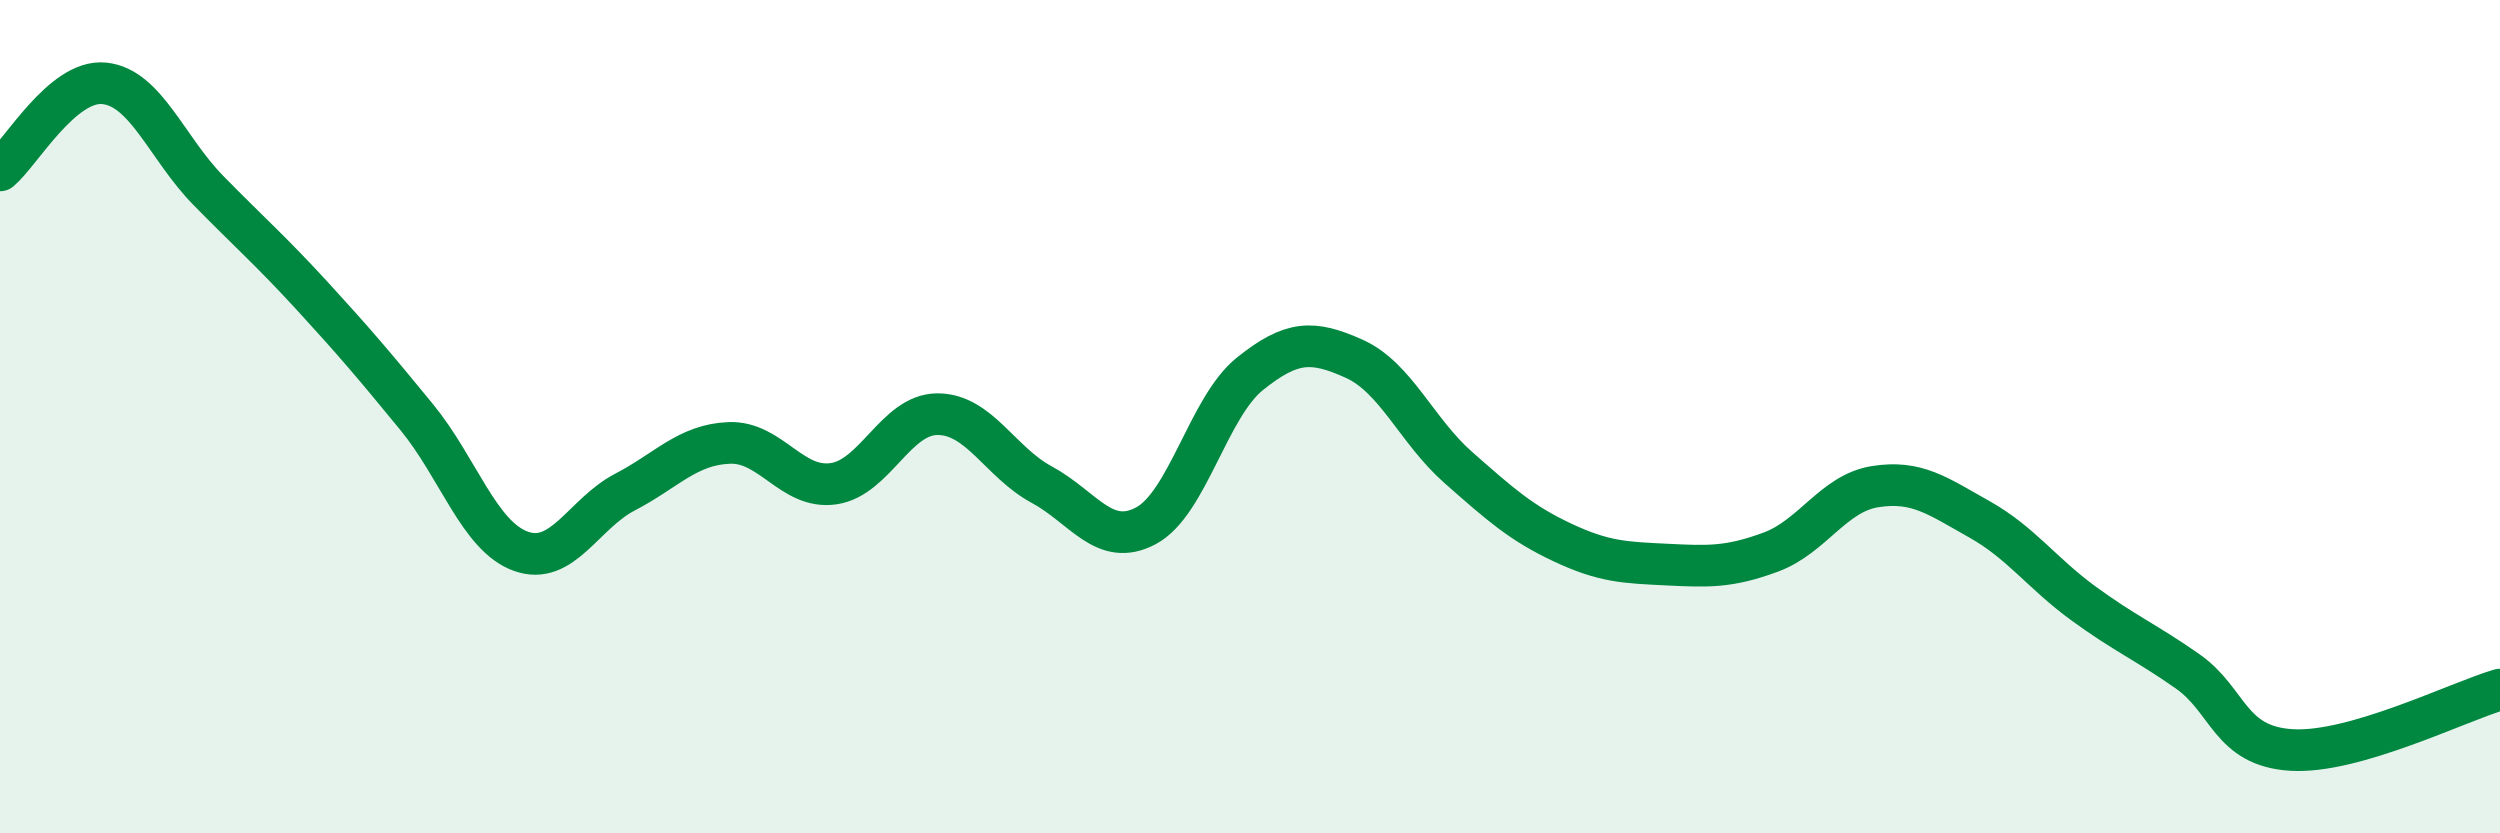 
    <svg width="60" height="20" viewBox="0 0 60 20" xmlns="http://www.w3.org/2000/svg">
      <path
        d="M 0,4.09 C 0.5,3.67 1.5,1.9 2.5,2 C 3.5,2.1 4,3.55 5,4.57 C 6,5.59 6.5,6.02 7.5,7.11 C 8.5,8.2 9,8.79 10,10.01 C 11,11.23 11.5,12.87 12.5,13.23 C 13.5,13.59 14,12.33 15,11.81 C 16,11.29 16.5,10.67 17.5,10.63 C 18.5,10.59 19,11.75 20,11.61 C 21,11.47 21.5,9.94 22.5,9.94 C 23.5,9.94 24,11.09 25,11.63 C 26,12.17 26.5,13.15 27.5,12.62 C 28.5,12.09 29,9.77 30,8.97 C 31,8.17 31.5,8.16 32.5,8.61 C 33.5,9.06 34,10.34 35,11.22 C 36,12.1 36.5,12.55 37.5,13.02 C 38.5,13.49 39,13.5 40,13.55 C 41,13.6 41.5,13.62 42.5,13.25 C 43.5,12.88 44,11.84 45,11.68 C 46,11.52 46.5,11.9 47.5,12.46 C 48.5,13.02 49,13.75 50,14.48 C 51,15.21 51.5,15.41 52.5,16.11 C 53.5,16.81 53.5,17.91 55,18 C 56.5,18.09 59,16.84 60,16.55L60 20L0 20Z"
        fill="#008740"
        opacity="0.1"
        stroke-linecap="round"
        stroke-linejoin="round"
      />
      <path
        d="M 0,4.09 C 0.5,3.67 1.5,1.9 2.5,2 C 3.5,2.1 4,3.55 5,4.57 C 6,5.59 6.5,6.02 7.5,7.11 C 8.5,8.2 9,8.79 10,10.01 C 11,11.23 11.5,12.87 12.5,13.23 C 13.5,13.59 14,12.33 15,11.81 C 16,11.29 16.5,10.67 17.5,10.63 C 18.5,10.59 19,11.75 20,11.61 C 21,11.47 21.5,9.94 22.5,9.94 C 23.5,9.94 24,11.09 25,11.63 C 26,12.17 26.5,13.15 27.5,12.62 C 28.5,12.09 29,9.77 30,8.97 C 31,8.17 31.5,8.16 32.5,8.61 C 33.5,9.06 34,10.34 35,11.22 C 36,12.1 36.5,12.55 37.5,13.02 C 38.5,13.49 39,13.5 40,13.55 C 41,13.6 41.5,13.62 42.5,13.25 C 43.5,12.88 44,11.84 45,11.68 C 46,11.52 46.5,11.9 47.5,12.46 C 48.5,13.02 49,13.75 50,14.48 C 51,15.21 51.5,15.41 52.5,16.11 C 53.5,16.81 53.5,17.91 55,18 C 56.5,18.09 59,16.84 60,16.55"
        stroke="#008740"
        stroke-width="1"
        fill="none"
        stroke-linecap="round"
        stroke-linejoin="round"
      />
    </svg>
  